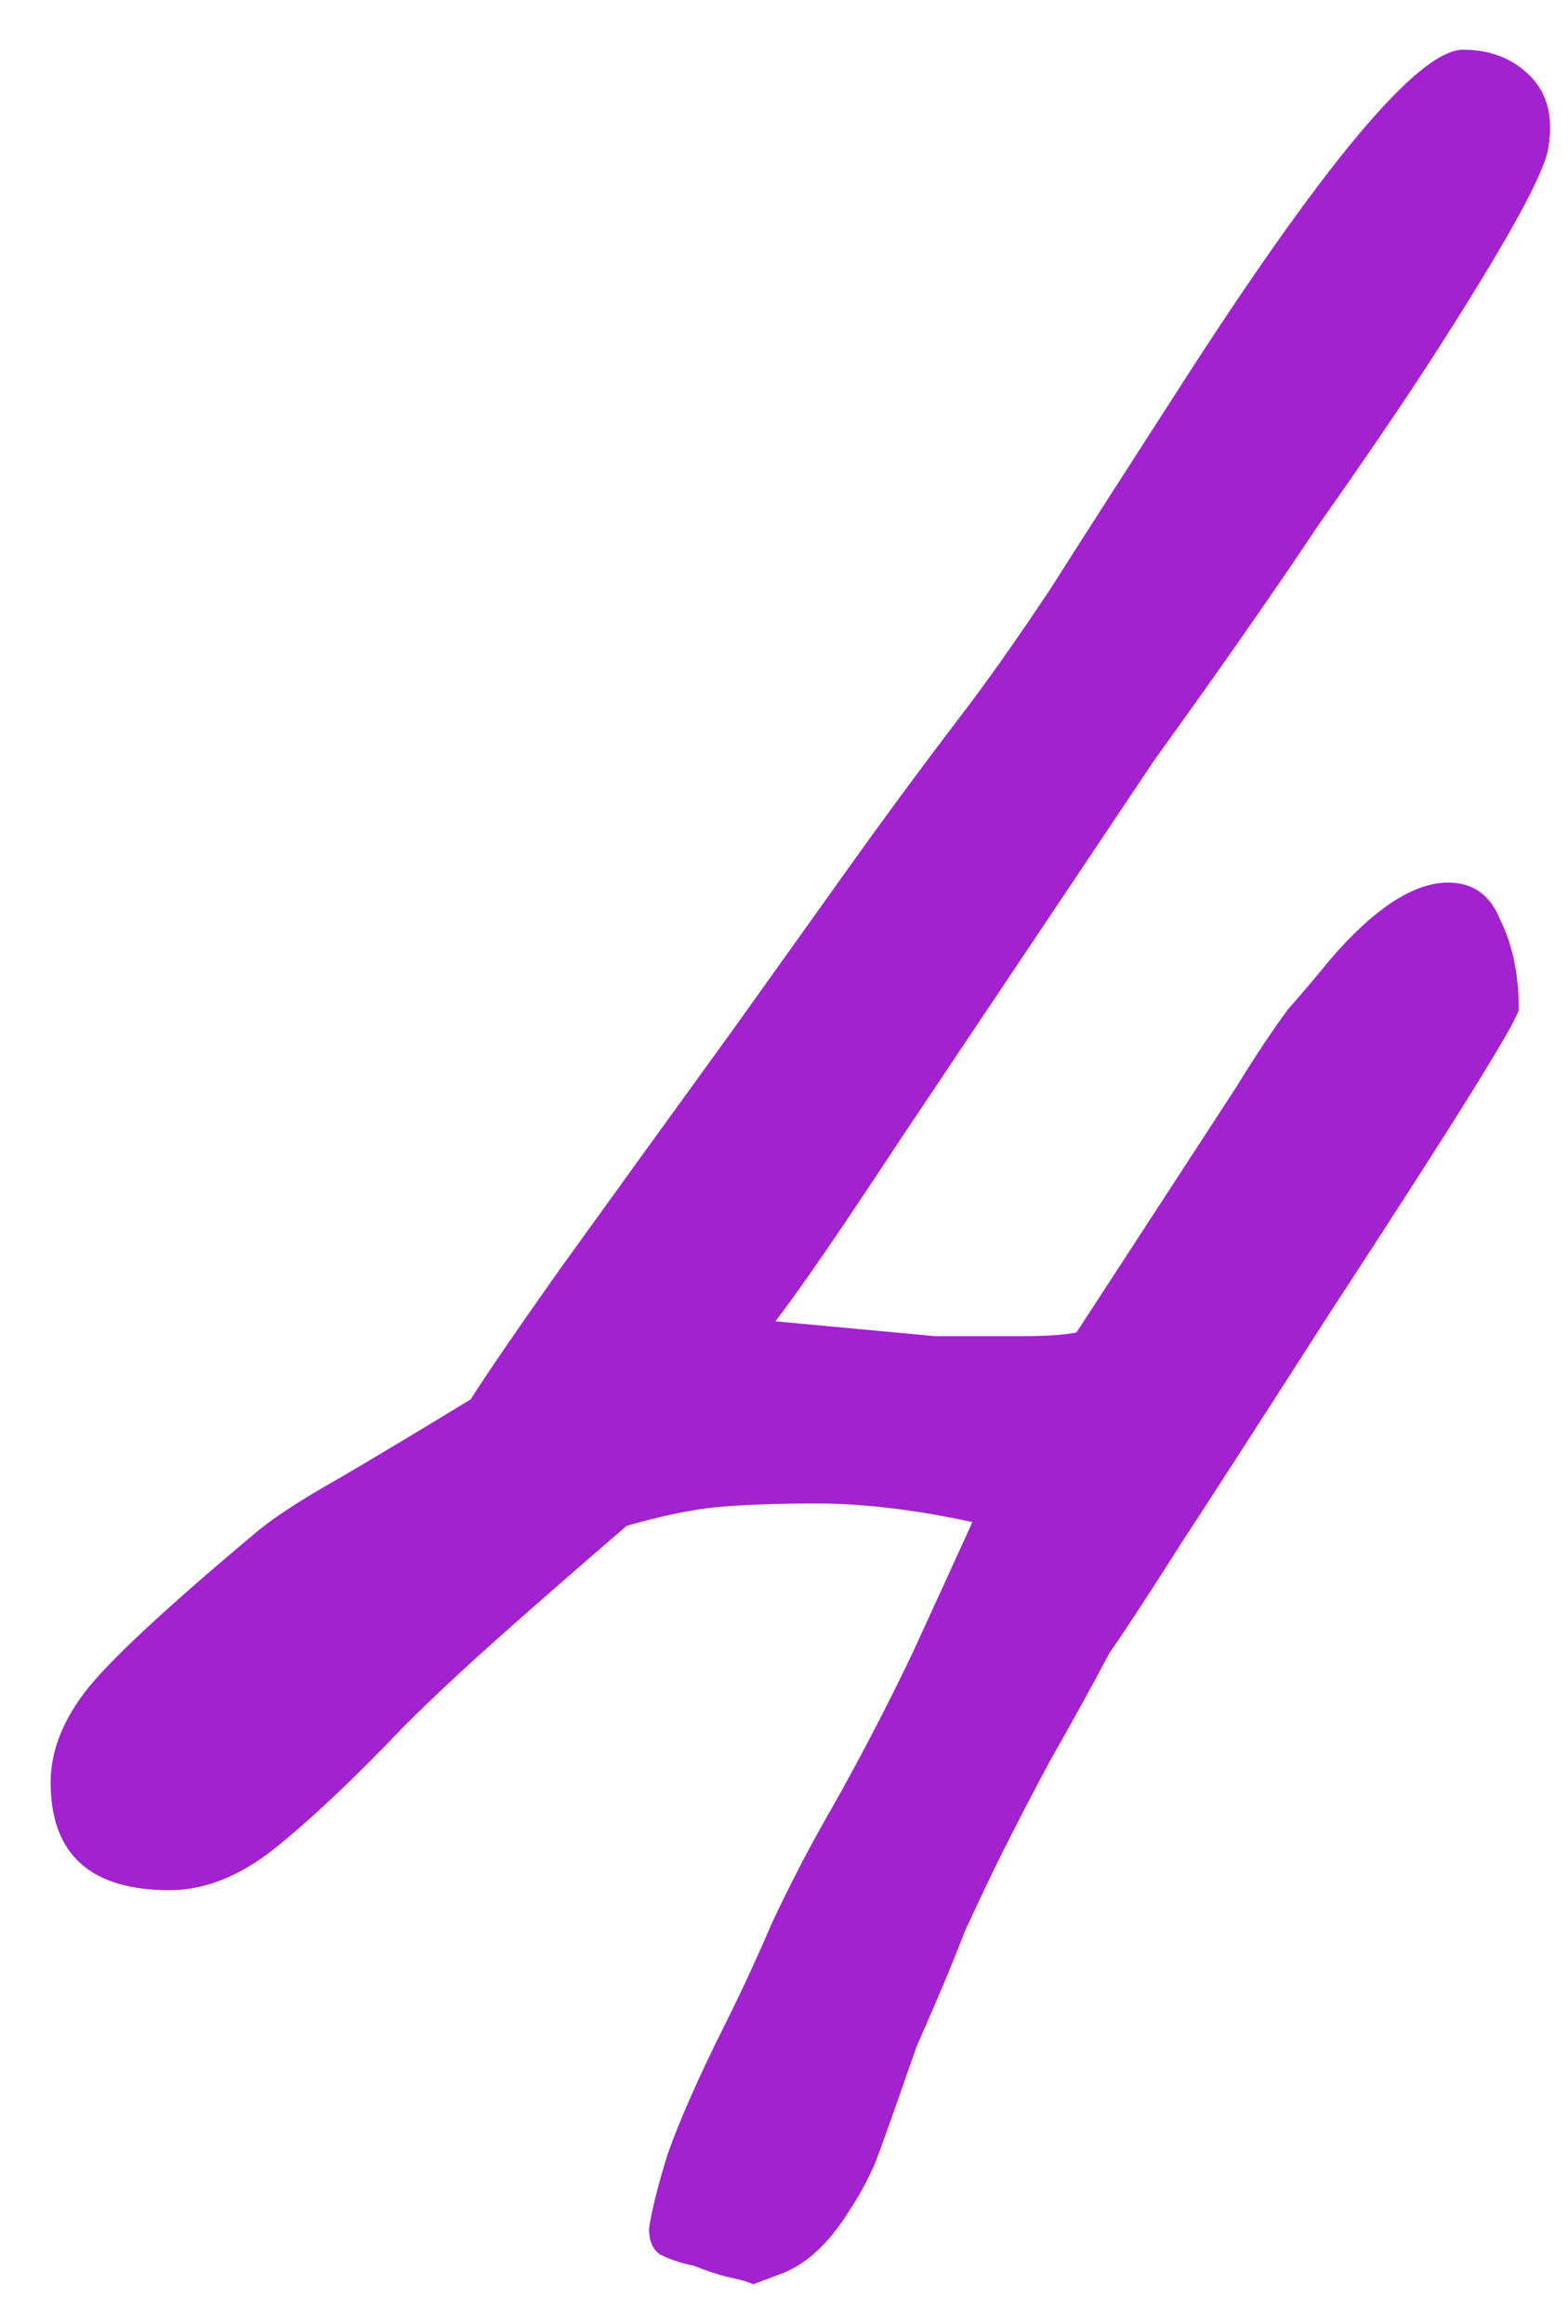 <?xml version="1.0" encoding="UTF-8"?> <svg xmlns="http://www.w3.org/2000/svg" width="27" height="40" viewBox="0 0 27 40" fill="none"> <path d="M26.664 2.52C26.621 2.947 25.939 4.184 24.616 6.232C24.147 6.957 23.507 7.896 22.696 9.048C21.928 10.2 20.989 11.544 19.88 13.08L15.464 19.672C14.483 21.165 13.779 22.189 13.352 22.744L16.104 23H17.576C18.003 23 18.323 22.979 18.536 22.936L21.288 18.712C21.629 18.157 21.928 17.709 22.184 17.368C22.483 17.027 22.717 16.749 22.888 16.536C23.656 15.64 24.339 15.192 24.936 15.192C25.363 15.192 25.661 15.405 25.832 15.832C26.045 16.259 26.152 16.771 26.152 17.368C26.152 17.539 25.064 19.288 22.888 22.616C21.821 24.28 20.968 25.603 20.328 26.584C19.731 27.523 19.325 28.141 19.112 28.44C18.771 29.08 18.429 29.699 18.088 30.296C17.789 30.851 17.512 31.384 17.256 31.896C17.085 32.237 16.872 32.685 16.616 33.24C16.403 33.795 16.125 34.456 15.784 35.224C15.443 36.205 15.208 36.867 15.08 37.208C14.952 37.507 14.803 37.784 14.632 38.04C14.291 38.595 13.907 38.957 13.48 39.128L12.968 39.32C12.883 39.277 12.733 39.235 12.52 39.192C12.349 39.149 12.157 39.085 11.944 39C11.731 38.957 11.539 38.893 11.368 38.808C11.24 38.723 11.176 38.573 11.176 38.36C11.219 38.061 11.325 37.635 11.496 37.08C11.709 36.483 12.029 35.757 12.456 34.904C12.755 34.307 13.032 33.709 13.288 33.112C13.587 32.472 13.907 31.853 14.248 31.256C14.76 30.36 15.251 29.421 15.72 28.44C16.189 27.416 16.531 26.669 16.744 26.2C15.763 25.987 14.867 25.88 14.056 25.88C13.373 25.88 12.797 25.901 12.328 25.944C11.901 25.987 11.389 26.093 10.792 26.264C10.195 26.776 9.533 27.352 8.808 27.992C8.083 28.632 7.464 29.208 6.952 29.72C6.099 30.616 5.352 31.32 4.712 31.832C4.115 32.301 3.517 32.536 2.92 32.536C1.555 32.536 0.872 31.917 0.872 30.68C0.872 30.168 1.064 29.656 1.448 29.144C1.832 28.632 2.813 27.715 4.392 26.392C4.691 26.136 5.181 25.816 5.864 25.432C6.589 25.005 7.336 24.557 8.104 24.088C8.403 23.619 8.915 22.872 9.64 21.848C10.408 20.781 11.411 19.395 12.648 17.688C13.288 16.792 13.928 15.896 14.568 15C15.208 14.104 15.869 13.208 16.552 12.312C16.979 11.757 17.491 11.032 18.088 10.136C18.685 9.197 19.411 8.067 20.264 6.744C22.781 2.819 24.424 0.856 25.192 0.856C25.661 0.856 26.045 1.005 26.344 1.304C26.643 1.603 26.749 2.008 26.664 2.52Z" fill="#A122CE"></path> </svg> 